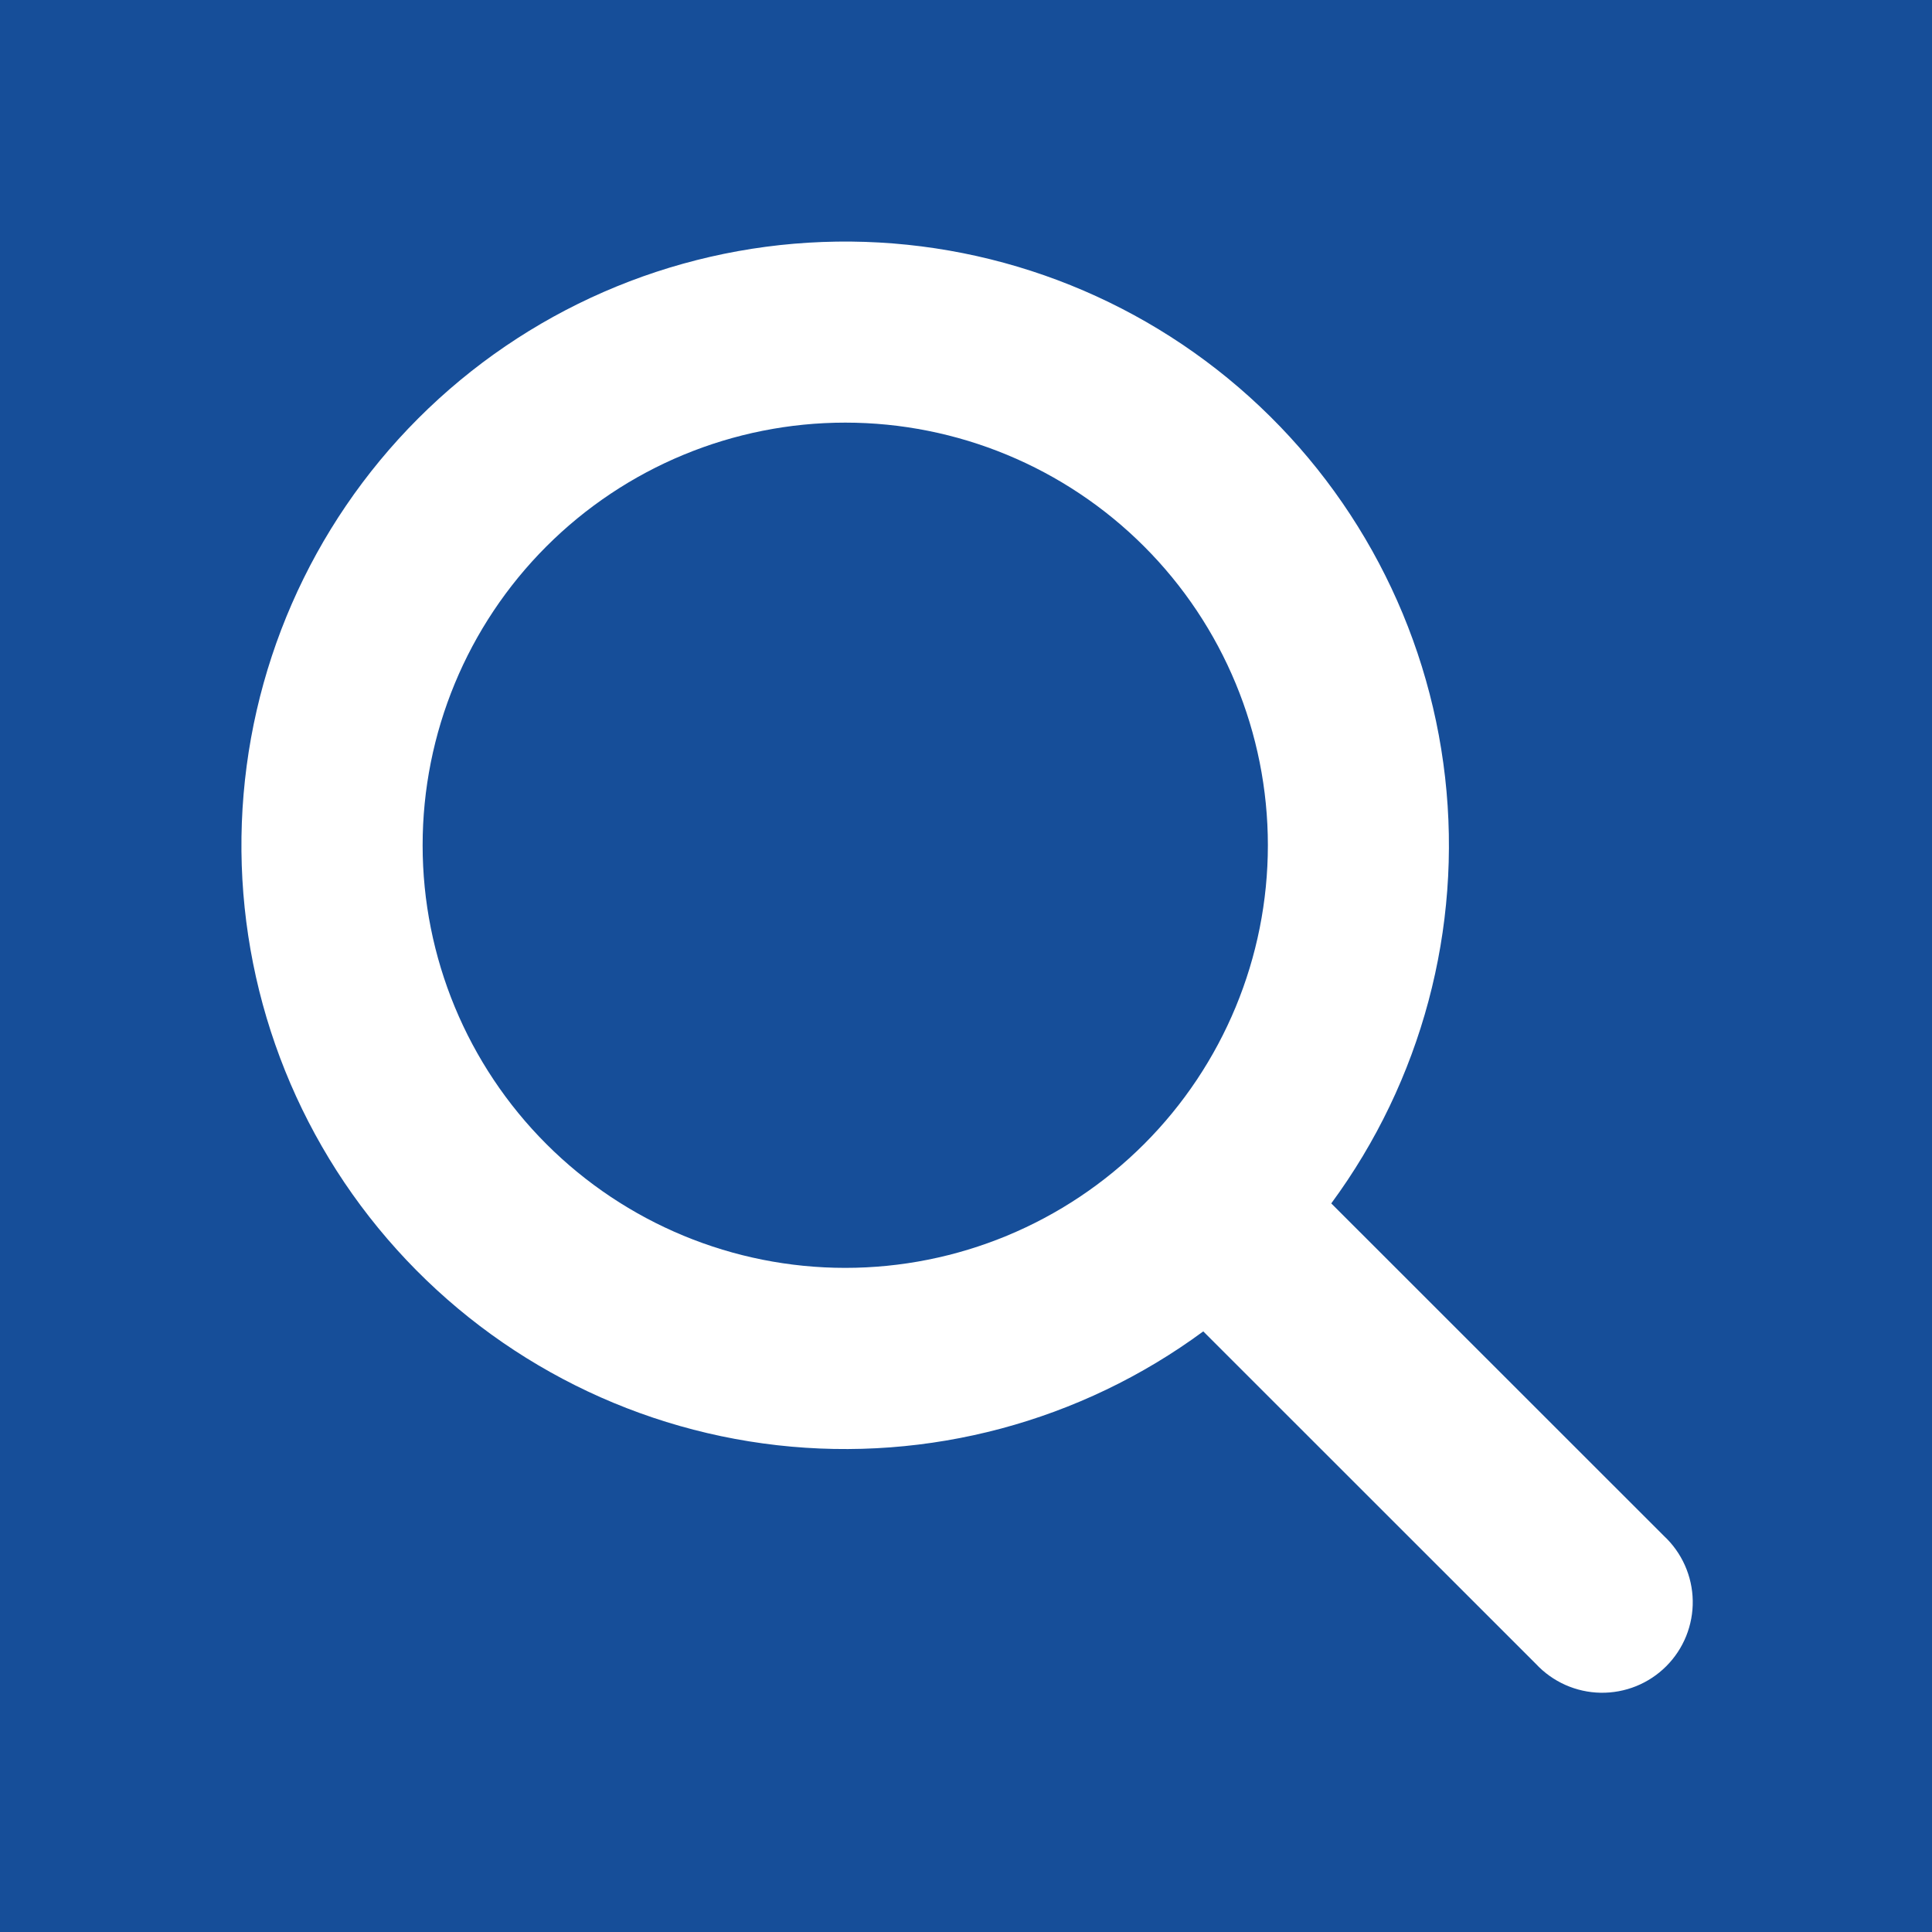 <?xml version="1.0" encoding="utf-8"?>
<svg xmlns="http://www.w3.org/2000/svg" fill="none" height="100" viewBox="0 0 100 100" width="100">
<rect x="0" y="0" width="100" height="100" fill="#808080" stroke="none"/>
<g clip-path="url(#clip0_21_20)">
<rect fill="#164E99" height="100" width="100"/>
<path clip-rule="evenodd" d="M62.281 68.912C55.936 73.587 48.058 75.691 40.227 74.804C32.396 73.916 25.189 70.102 20.051 64.126C14.912 58.15 12.222 50.453 12.518 42.577C12.815 34.702 16.076 27.229 21.649 21.655C27.222 16.082 34.695 12.821 42.571 12.525C50.447 12.228 58.144 14.919 64.12 20.057C70.096 25.195 73.91 32.402 74.798 40.233C75.685 48.065 73.581 55.942 68.906 62.288L86.125 79.5C86.585 79.929 86.955 80.447 87.211 81.022C87.467 81.597 87.605 82.217 87.616 82.847C87.627 83.476 87.511 84.101 87.276 84.685C87.04 85.269 86.689 85.799 86.244 86.244C85.799 86.689 85.269 87.04 84.685 87.276C84.101 87.511 83.476 87.627 82.847 87.616C82.217 87.605 81.597 87.467 81.022 87.211C80.447 86.955 79.929 86.585 79.5 86.125L62.281 68.912ZM65.625 43.75C65.625 49.552 63.32 55.116 59.218 59.218C55.116 63.32 49.552 65.625 43.75 65.625C37.948 65.625 32.384 63.32 28.282 59.218C24.18 55.116 21.875 49.552 21.875 43.75C21.875 37.948 24.18 32.384 28.282 28.282C32.384 24.18 37.948 21.875 43.75 21.875C49.552 21.875 55.116 24.18 59.218 28.282C63.32 32.384 65.625 37.948 65.625 43.75Z" fill="white" fill-rule="evenodd"/>
</g>
<defs>
<clipPath id="clip0_21_20">
<rect fill="white" height="100" width="100"/>
</clipPath>
</defs>
</svg>